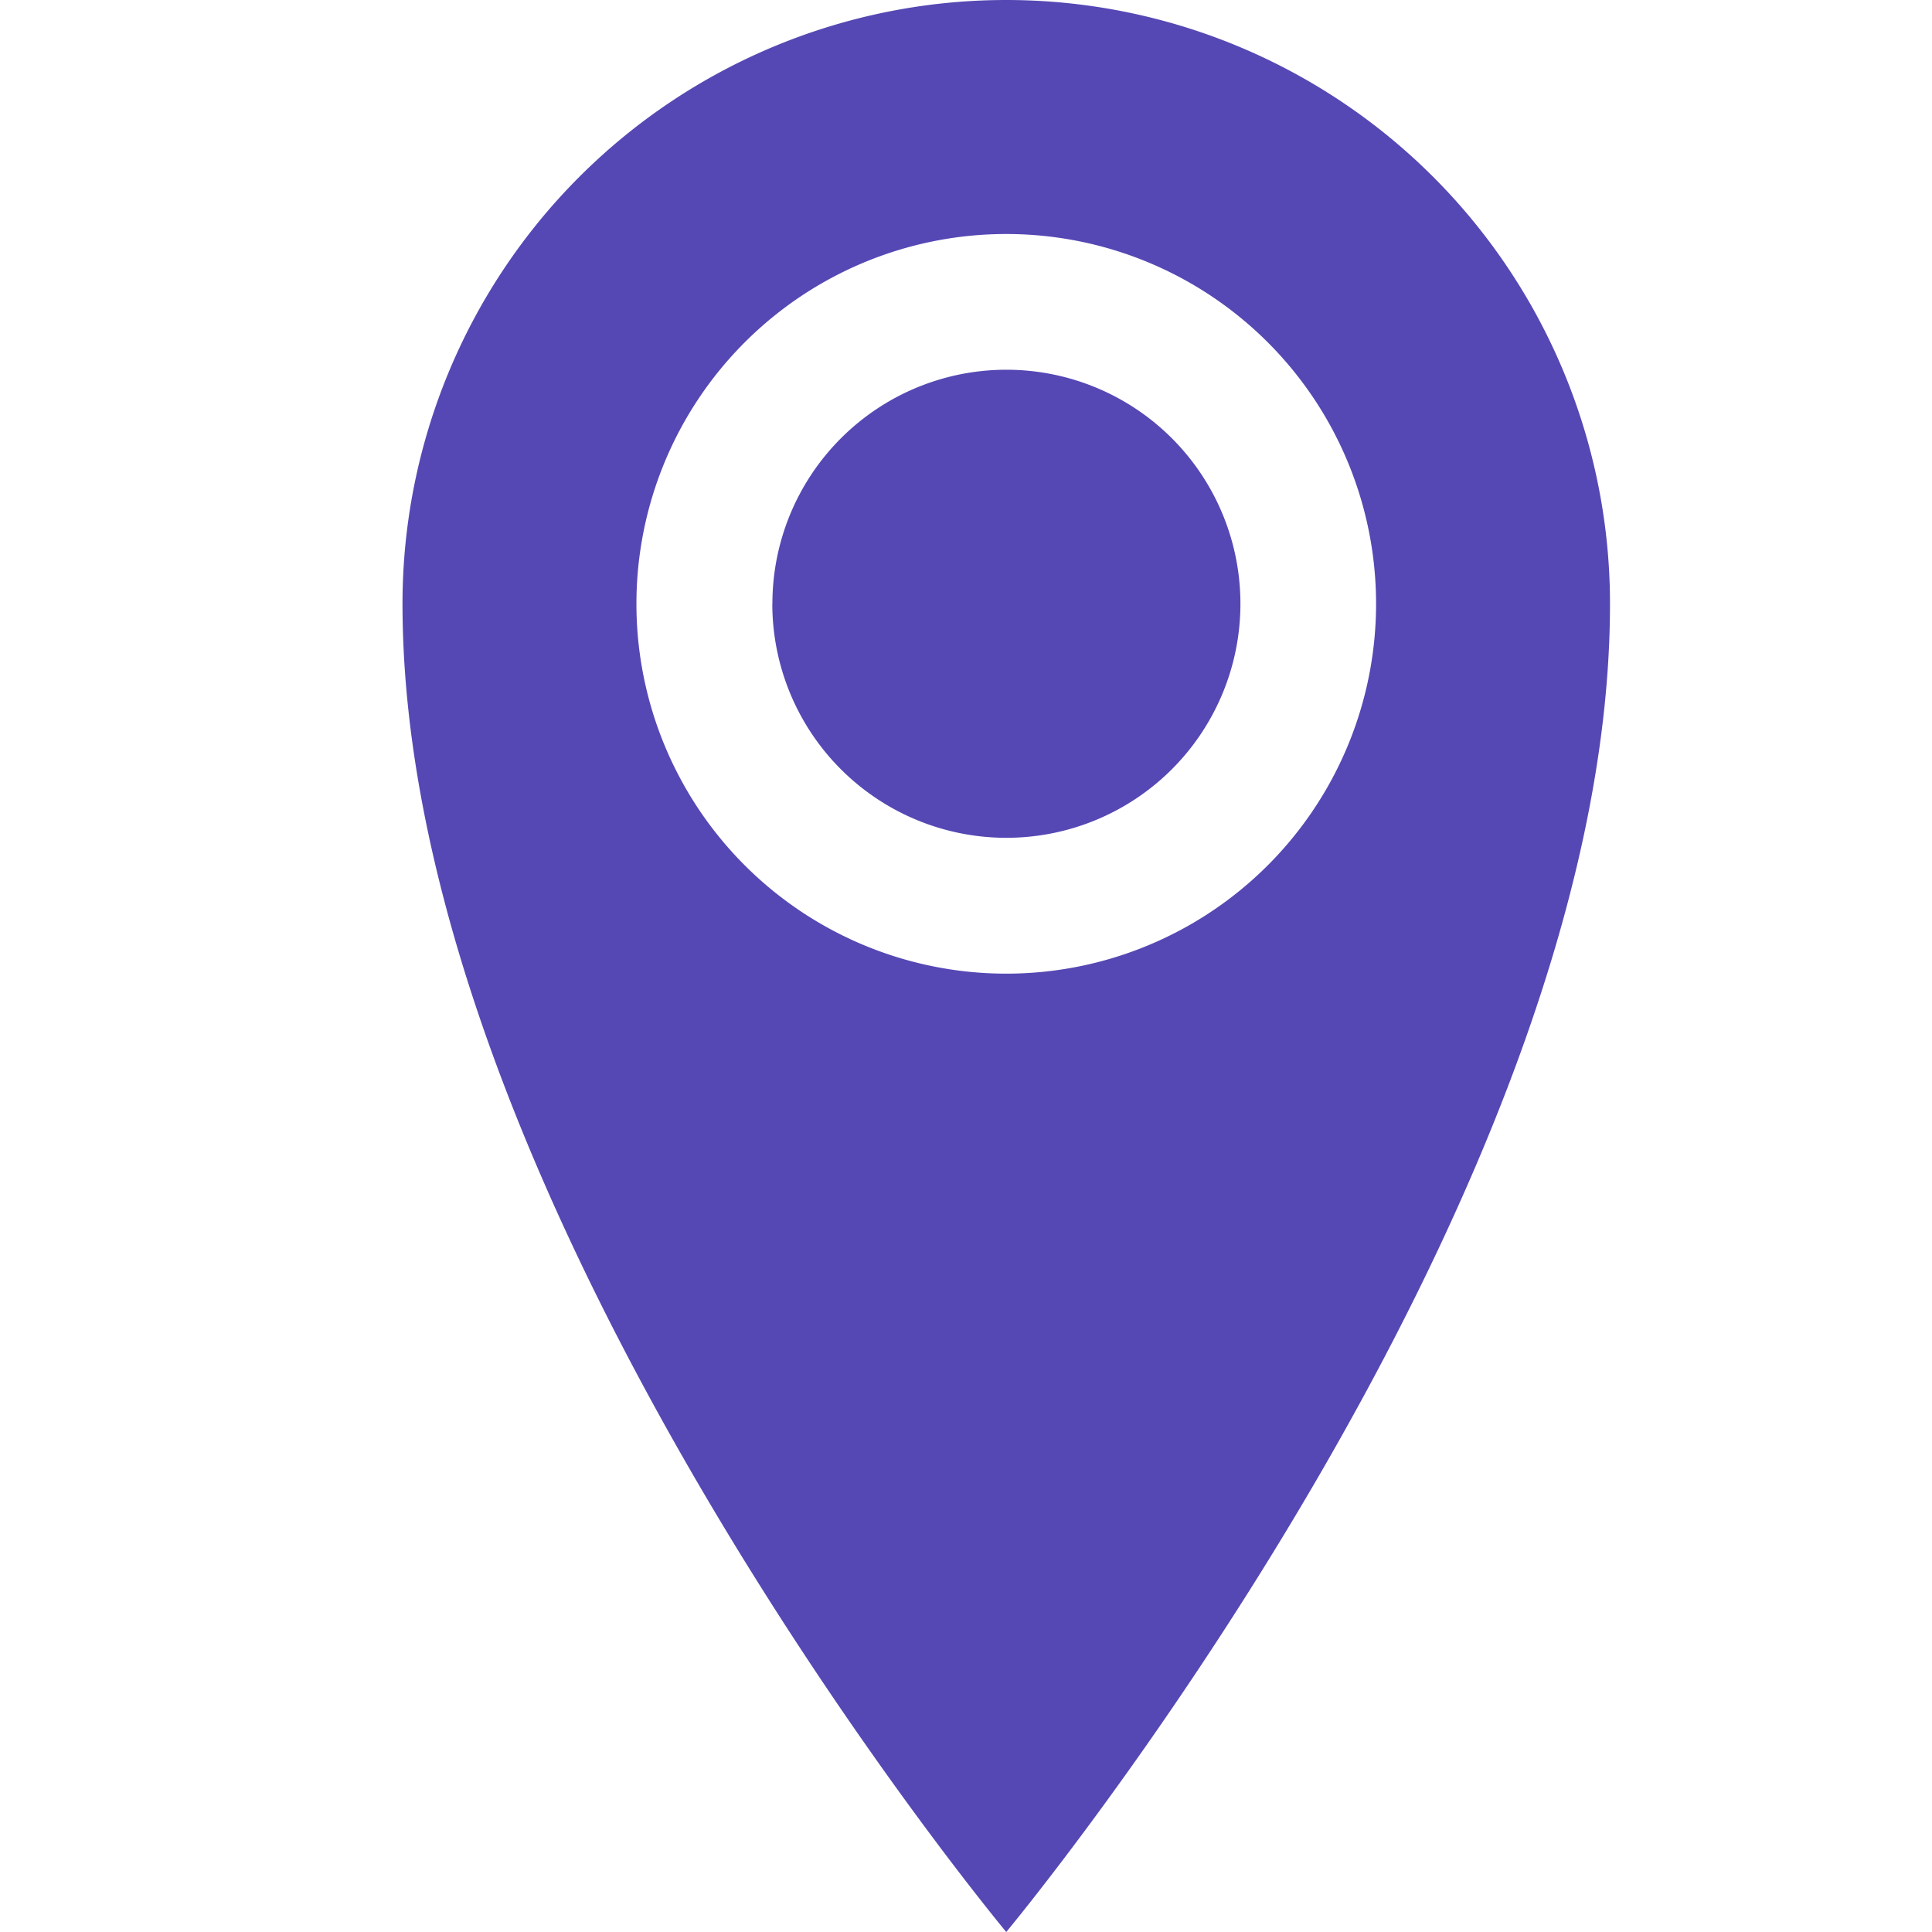 <svg width="24" height="24" fill="none" xmlns="http://www.w3.org/2000/svg"><path d="M12.5 0A7.5 7.5 0 005 7.5C5 15 12.5 24 12.5 24S20 15 20 7.5A7.5 7.5 0 0012.5 0zm0 12.095a4.594 4.594 0 110-9.188 4.594 4.594 0 010 9.188zM9.595 7.5a2.907 2.907 0 115.814 0 2.907 2.907 0 01-5.815 0z" fill="#5548B4"/></svg>